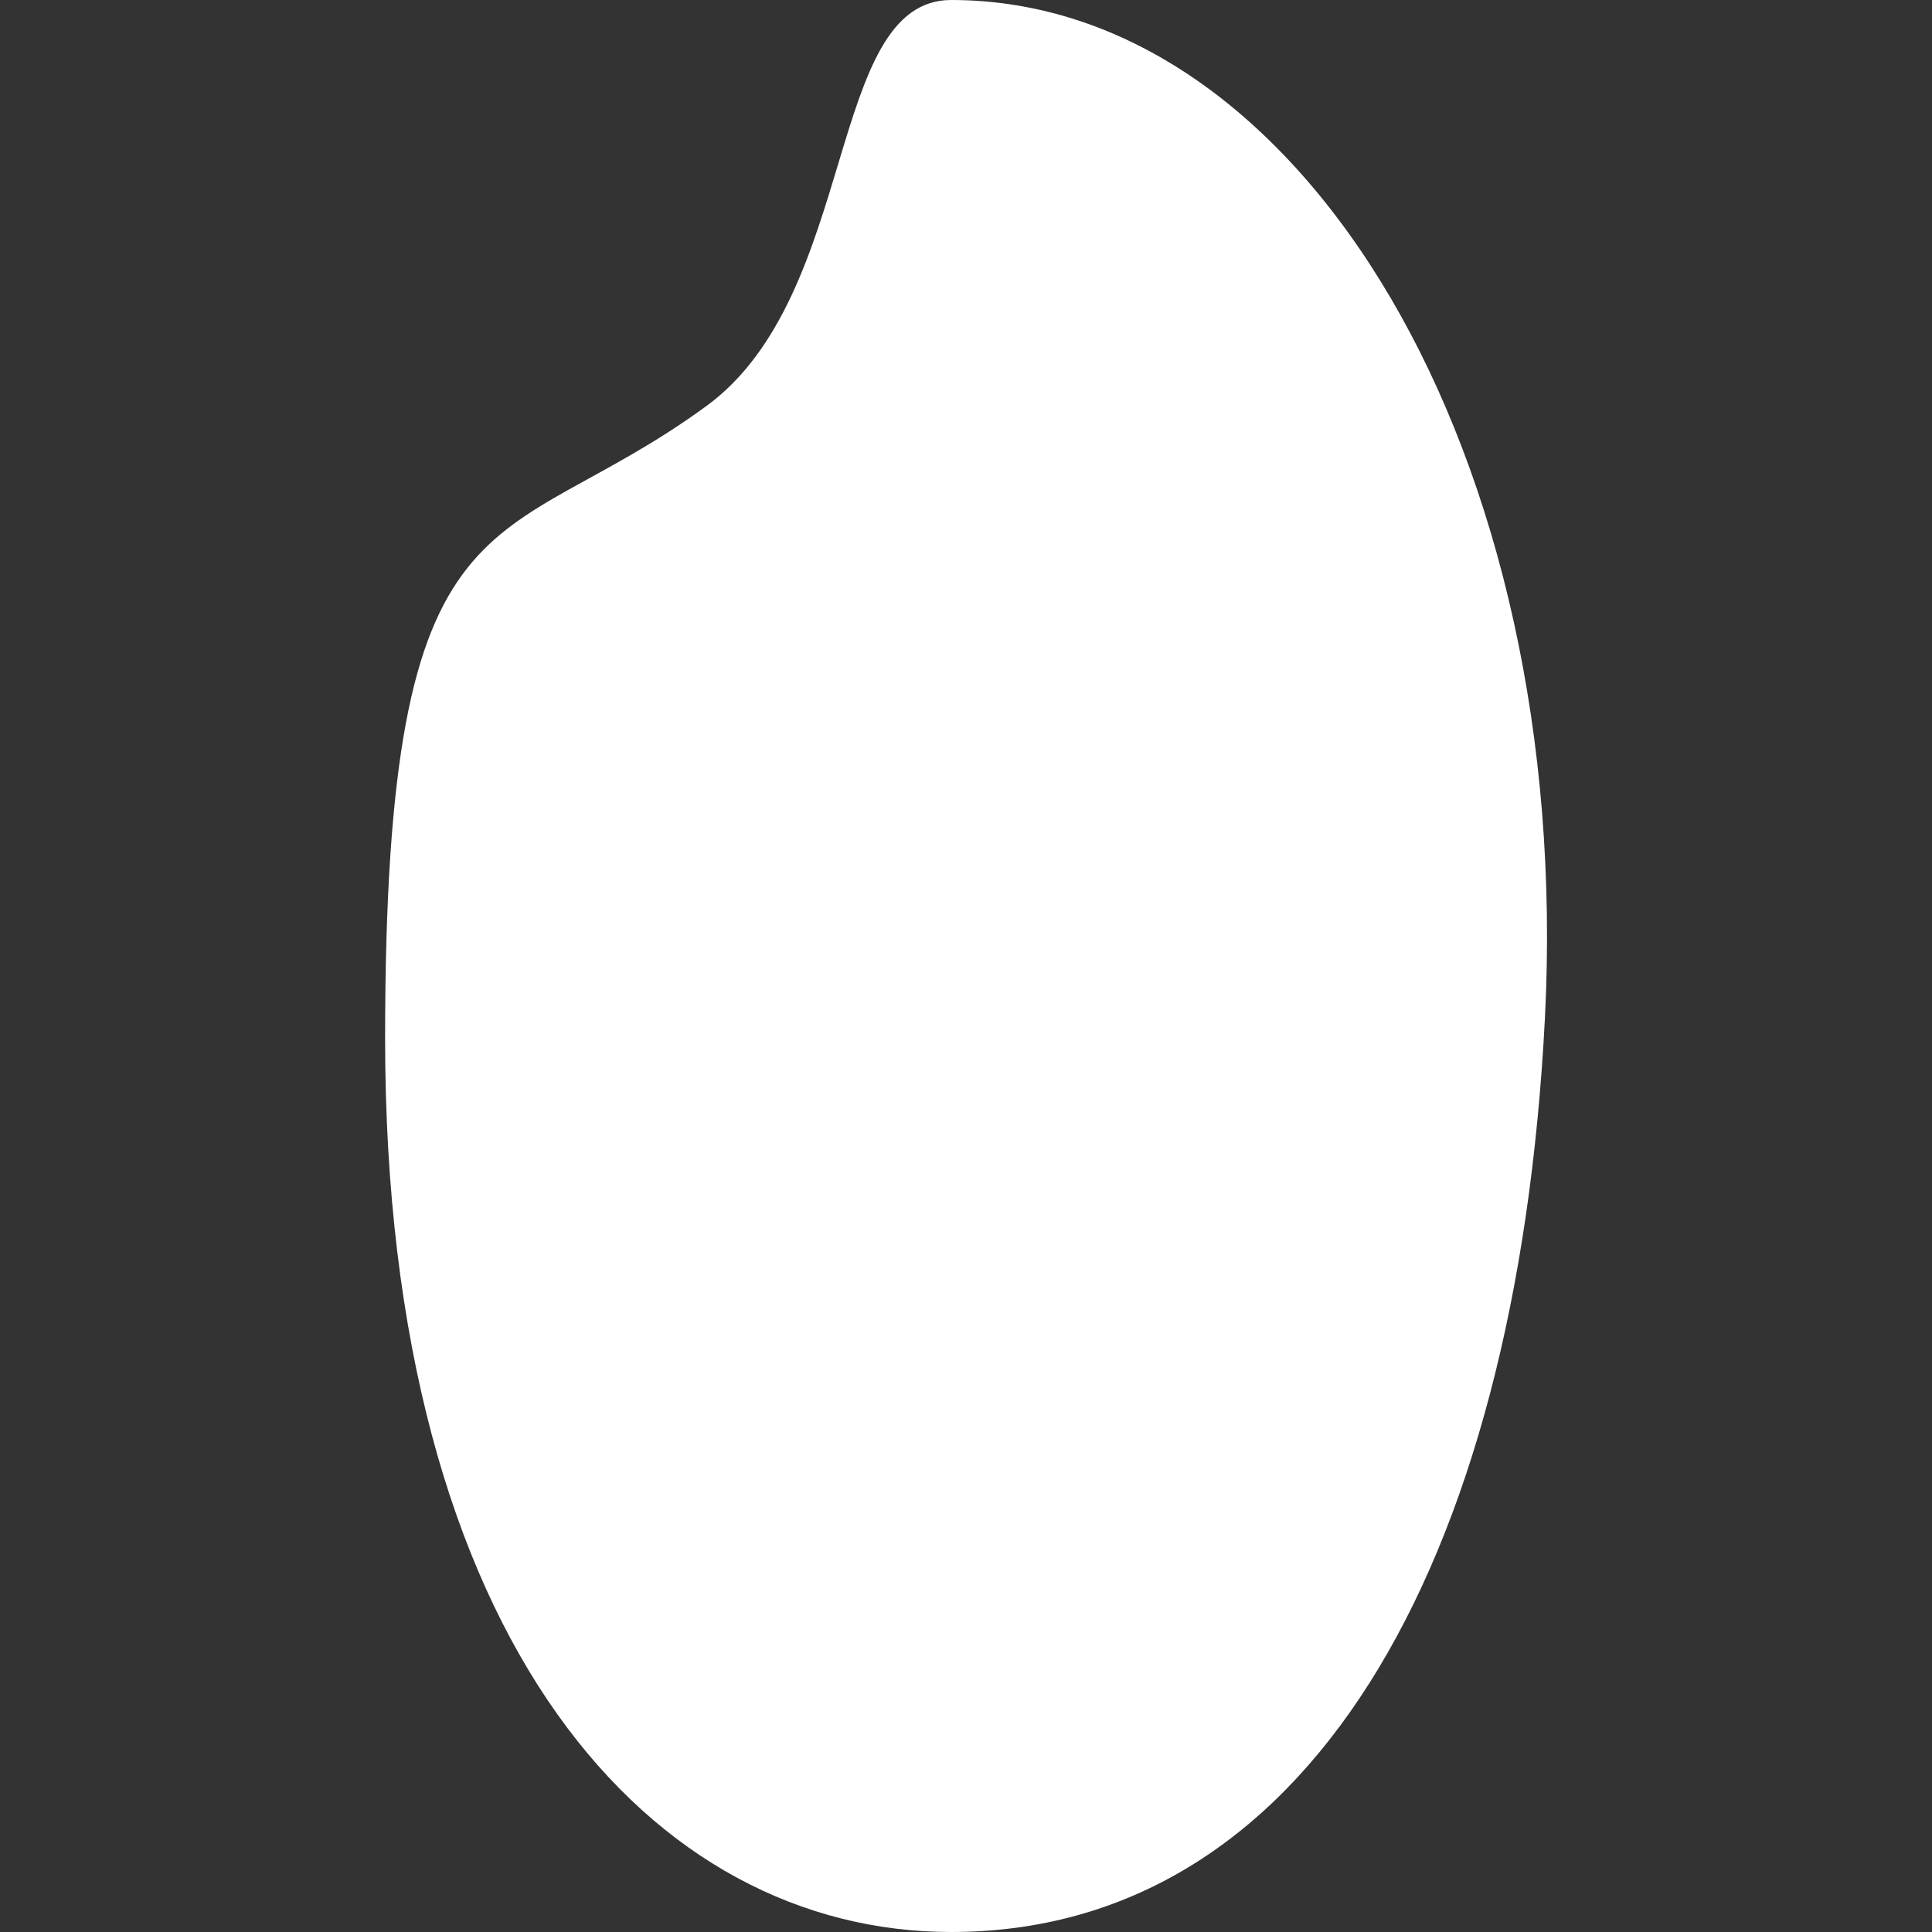 <svg width="54" height="54" fill="none" xmlns="http://www.w3.org/2000/svg"><rect width="100%" height="100%" fill="#333333" stroke="none"/><g clip-path="url(#a)"><path d="M19.74 11.352c-5.85 4.272-8.976 1.914-8.976 17.676C10.764 46.02 18.276 54 26.586 54c9.828 0 15.804-10.02 16.596-25.56C43.98 12.726 36.414 0 26.586 0c-3.51 0-2.568 8.232-6.846 11.352Z" fill="#fff"/></g><defs><clipPath id="a"><path fill="#fff" d="M0 0h54v54H0z"/></clipPath></defs></svg>